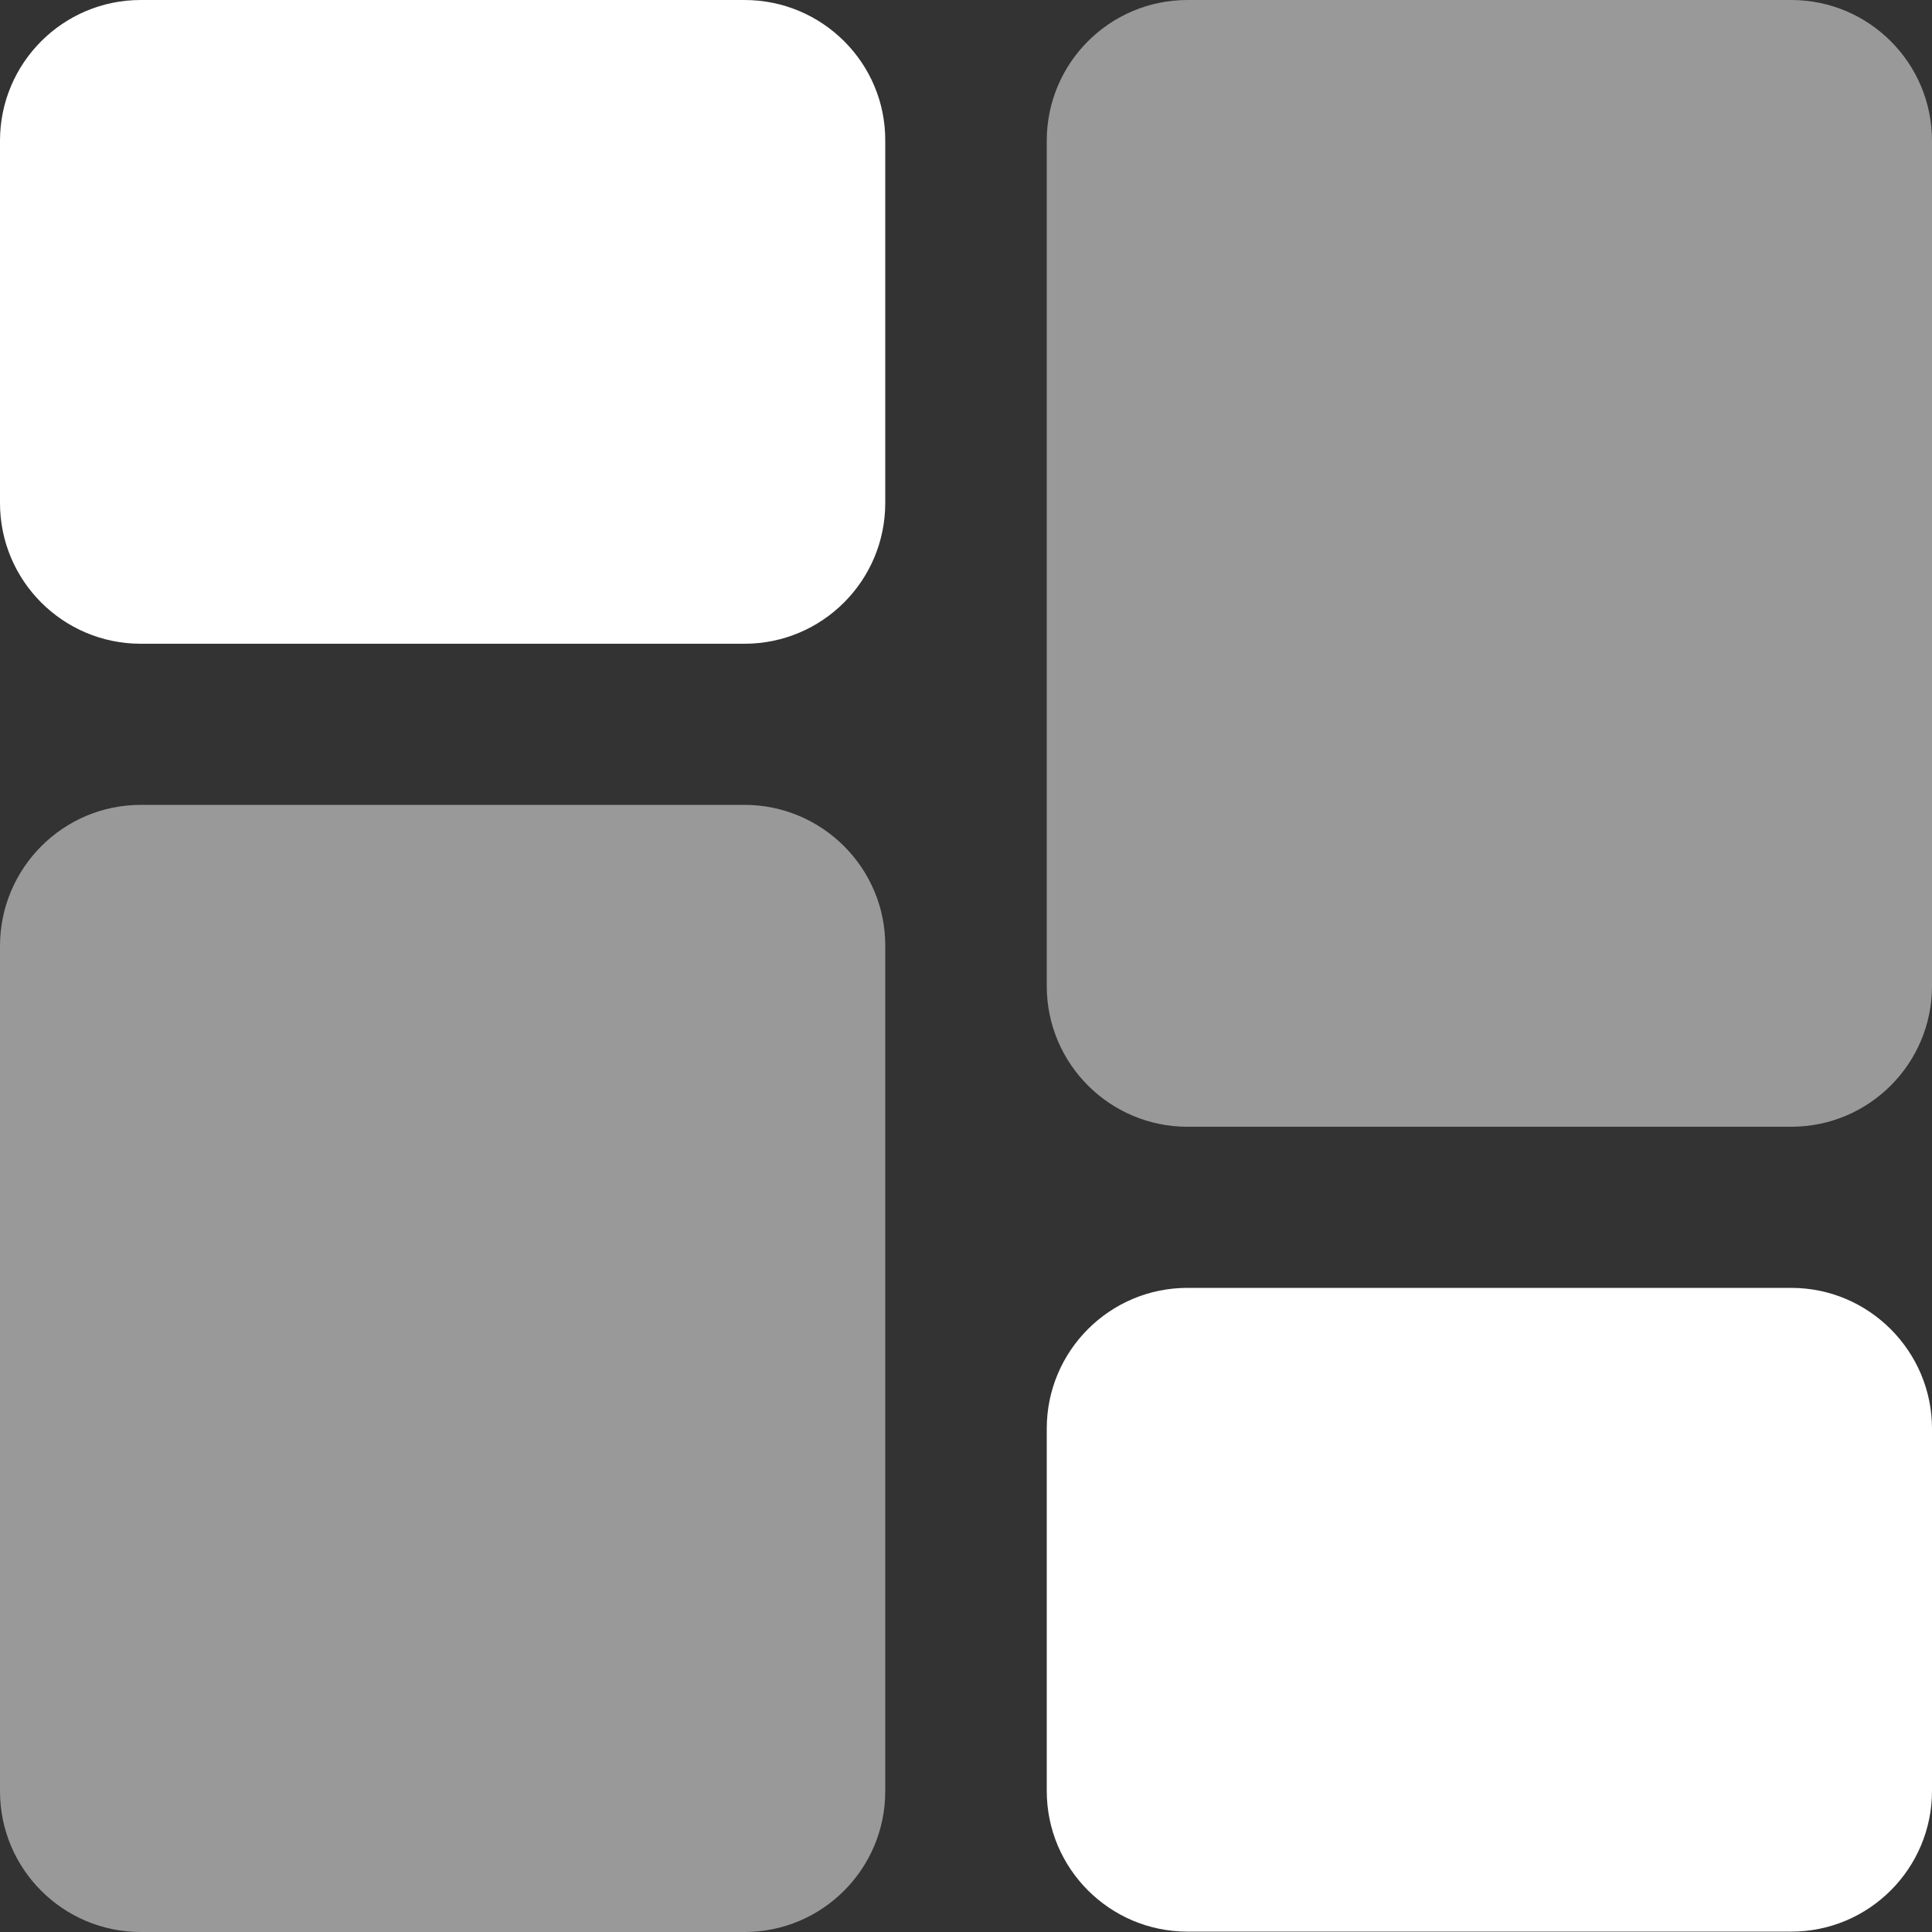 <?xml version="1.0" encoding="utf-8"?>
<!-- Generator: Adobe Illustrator 24.1.0, SVG Export Plug-In . SVG Version: 6.00 Build 0)  -->
<svg version="1.1" id="Layer_1" xmlns="http://www.w3.org/2000/svg" xmlns:xlink="http://www.w3.org/1999/xlink" x="0px" y="0px"
	 viewBox="0 0 512 512" style="enable-background:new 0 0 512 512;" xml:space="preserve">
<rect x="0" y="0" width="512" height="512" fill="#333333" stroke="none"/>
<style type="text/css">
	.st0{fill:#FFFFFF;}
	.st1{opacity:0.5;fill:#FFFFFF;}
</style>
<path class="st0" d="M197.3,0h-160C16.7,0,0,16.7,0,37.3v96c0,20.6,16.7,37.3,37.3,37.3h160c20.6,0,37.3-16.7,37.3-37.3v-96
	C234.7,16.7,217.9,0,197.3,0z"/>
<path class="st1" d="M197.3,213.3h-160C16.7,213.3,0,230.1,0,250.7v224C0,495.3,16.7,512,37.3,512h160c20.6,0,37.3-16.7,37.3-37.3
	v-224C234.7,230.1,217.9,213.3,197.3,213.3z"/>
<path class="st0" d="M474.7,341.3h-160c-20.6,0-37.3,16.7-37.3,37.3v96c0,20.6,16.7,37.3,37.3,37.3h160c20.6,0,37.3-16.7,37.3-37.3
	v-96C512,358.1,495.3,341.3,474.7,341.3z"/>
<path class="st1" d="M474.7,0h-160c-20.6,0-37.3,16.7-37.3,37.3v224c0,20.6,16.7,37.3,37.3,37.3h160c20.6,0,37.3-16.7,37.3-37.3
	v-224C512,16.7,495.3,0,474.7,0z"/>
</svg>
